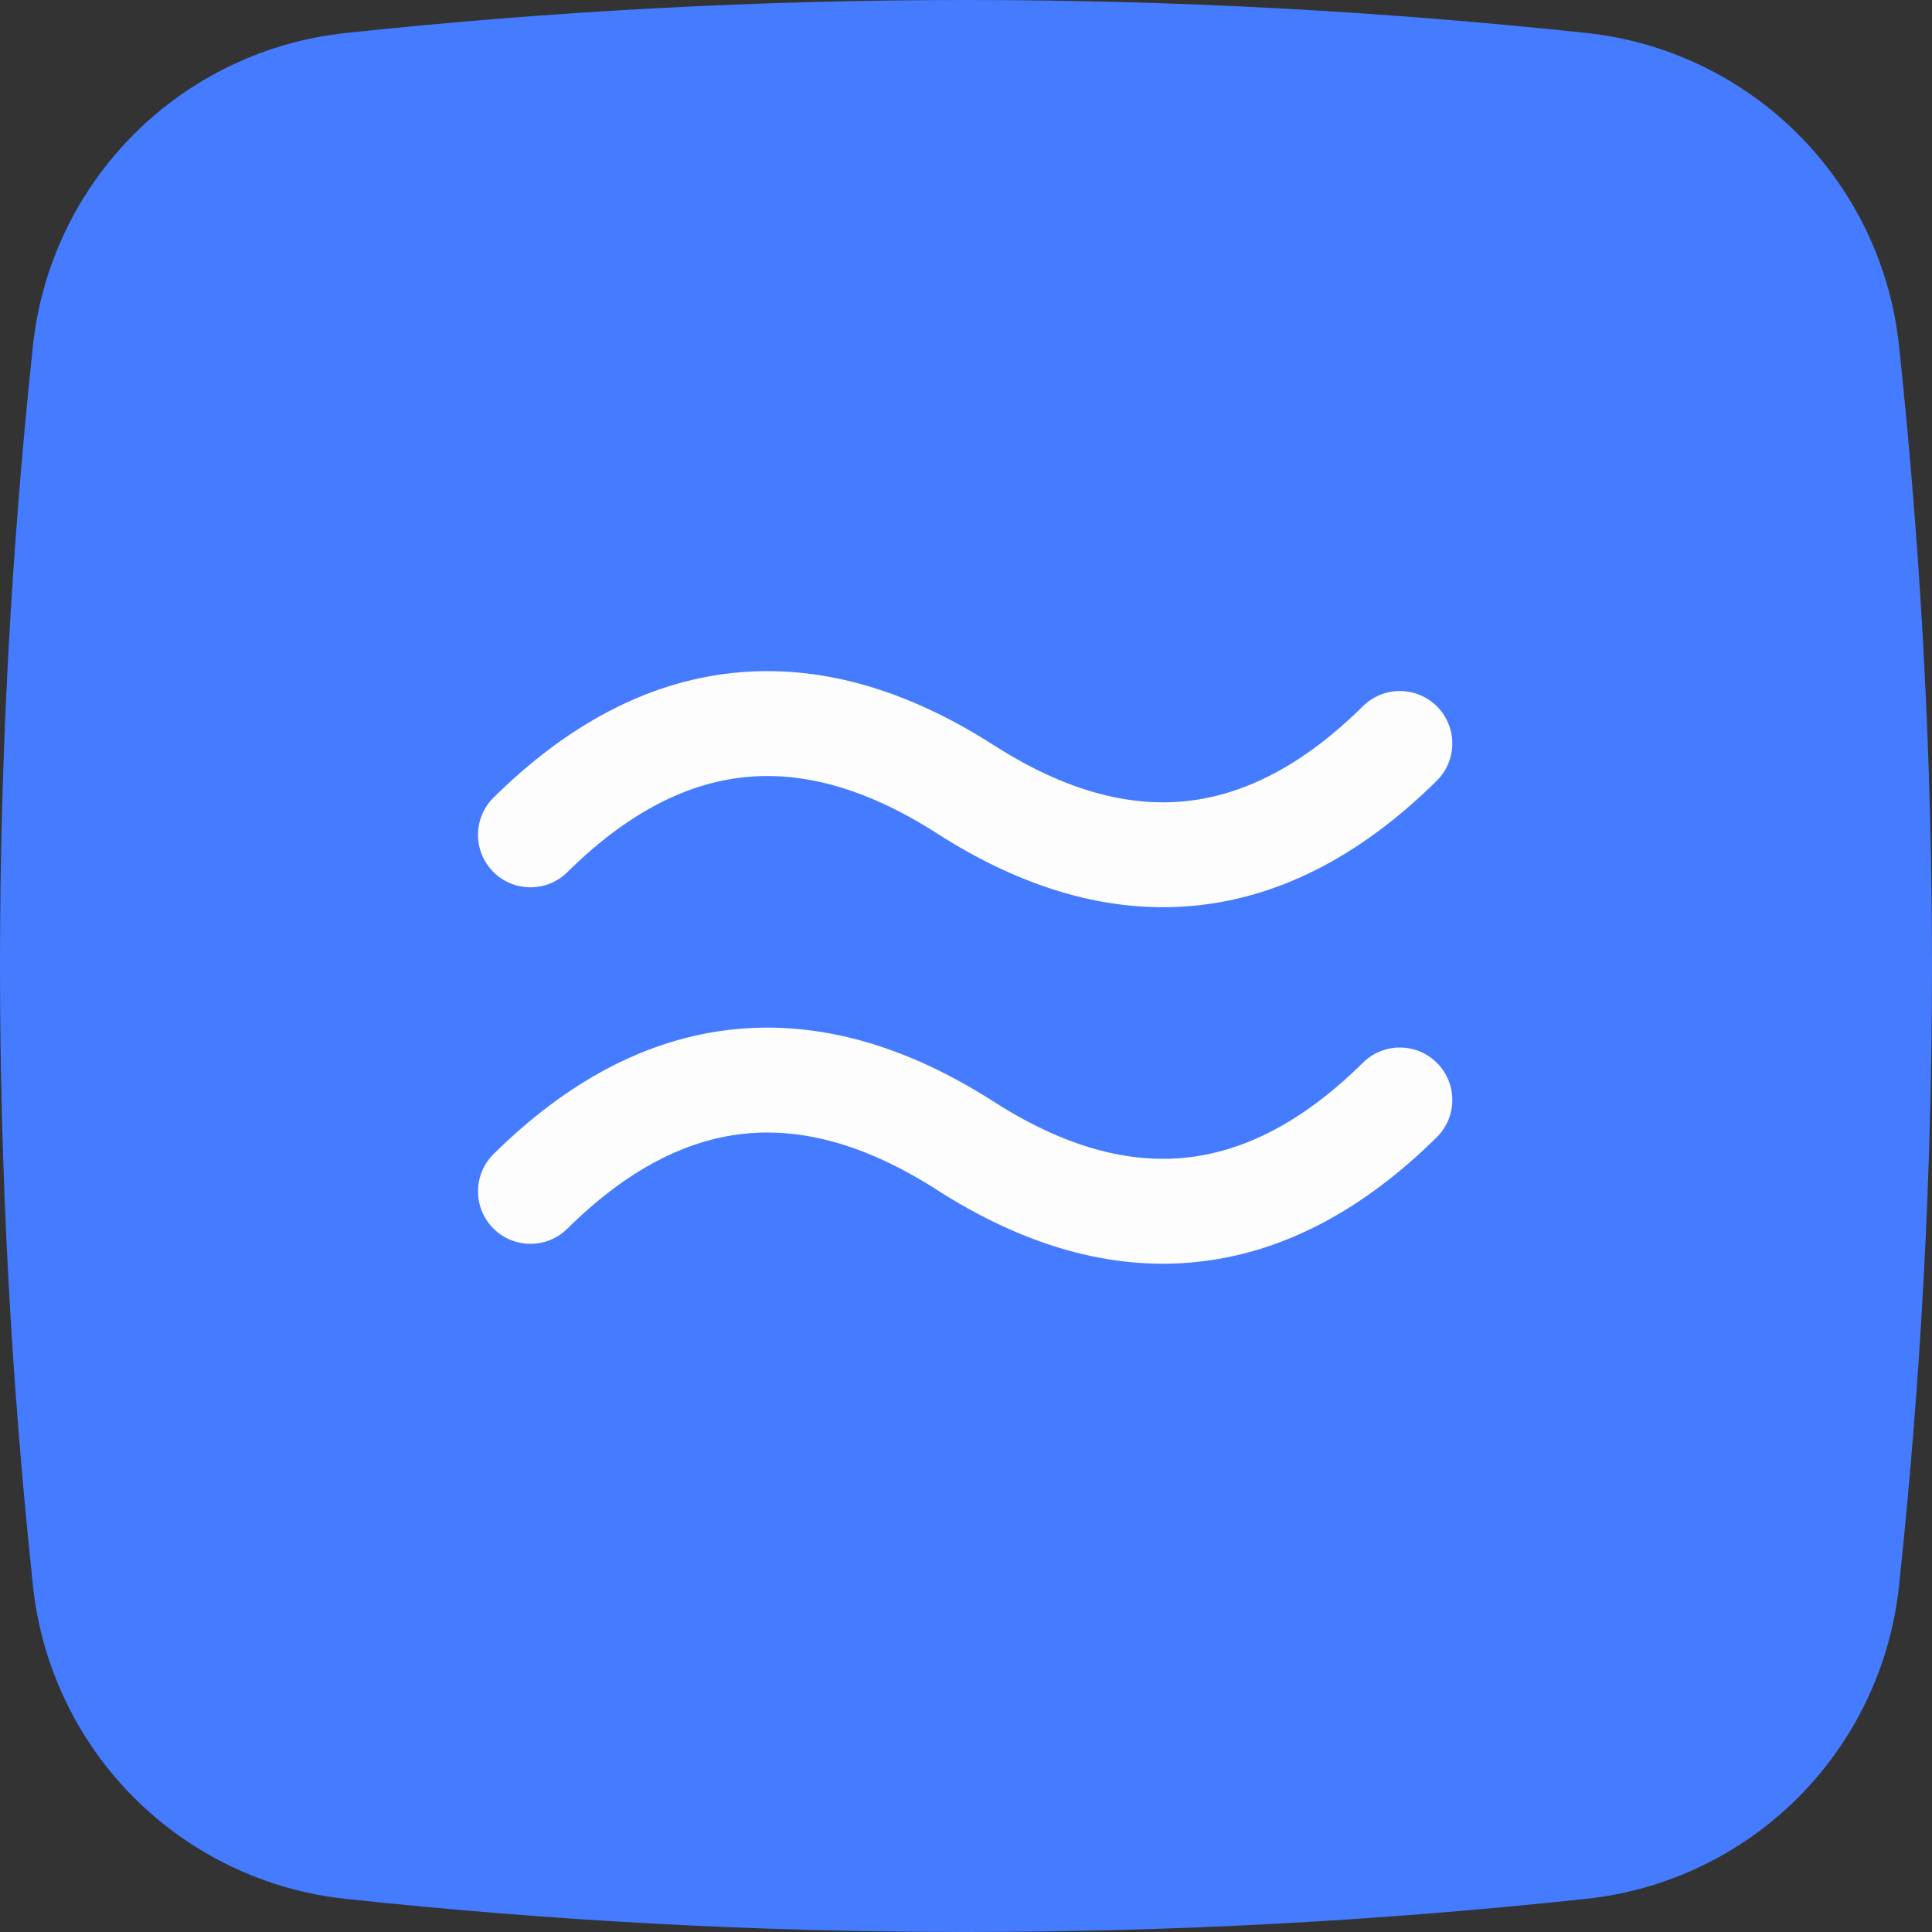 <svg width="100" height="100" viewBox="0 0 100 100" fill="none" xmlns="http://www.w3.org/2000/svg">
<rect x="0" y="0" width="100" height="100" fill="#333333" stroke="none"/>
<g clip-path="url(#clip0_1337_57)">
<path d="M98.291 17.881C97.849 13.742 96.002 9.88 93.058 6.937C90.113 3.994 86.25 2.149 82.111 1.707C60.771 -0.569 39.25 -0.569 17.911 1.707C13.767 2.144 9.899 3.987 6.95 6.93C4.002 9.874 2.151 13.739 1.707 17.881C-0.569 39.219 -0.569 60.739 1.707 82.076C2.143 86.221 3.987 90.092 6.931 93.041C9.876 95.991 13.744 97.842 17.888 98.284C39.227 100.572 60.749 100.572 82.088 98.284C86.233 97.847 90.103 96.002 93.052 93.057C96.001 90.111 97.85 86.243 98.291 82.099C100.57 60.754 100.57 39.227 98.291 17.881Z" fill="#457CFF"/>
<path fill-rule="evenodd" clip-rule="evenodd" d="M38.517 40.23C35.535 40.543 32.486 42.059 29.365 45.143C28.299 46.197 26.58 46.187 25.526 45.121C24.472 44.054 24.482 42.335 25.549 41.281C29.297 37.577 33.432 35.305 37.95 34.83C42.467 34.355 46.985 35.718 51.422 38.562C55.115 40.93 58.413 41.779 61.395 41.465C64.378 41.152 67.427 39.636 70.548 36.552C71.614 35.498 73.333 35.508 74.387 36.574C75.441 37.641 75.431 39.36 74.364 40.414C70.616 44.118 66.48 46.39 61.963 46.865C57.446 47.34 52.928 45.977 48.492 43.133C44.797 40.765 41.5 39.916 38.517 40.23Z" fill="#FDFDFD"/>
<path fill-rule="evenodd" clip-rule="evenodd" d="M38.517 58.682C35.535 58.996 32.486 60.511 29.365 63.596C28.299 64.65 26.58 64.639 25.526 63.573C24.472 62.506 24.482 60.788 25.549 59.733C29.297 56.029 33.432 53.757 37.95 53.282C42.467 52.807 46.985 54.17 51.422 57.014C55.115 59.382 58.413 60.231 61.395 59.917C64.378 59.604 67.427 58.088 70.548 55.004C71.614 53.95 73.333 53.96 74.387 55.027C75.441 56.093 75.431 57.812 74.364 58.866C70.616 62.57 66.48 64.843 61.963 65.317C57.446 65.792 52.928 64.429 48.492 61.585C44.797 59.218 41.5 58.369 38.517 58.682Z" fill="#FDFDFD"/>
</g>
<defs>
<clipPath id="clip0_1337_57">
<rect width="100" height="100" fill="white"/>
</clipPath>
</defs>
</svg>
